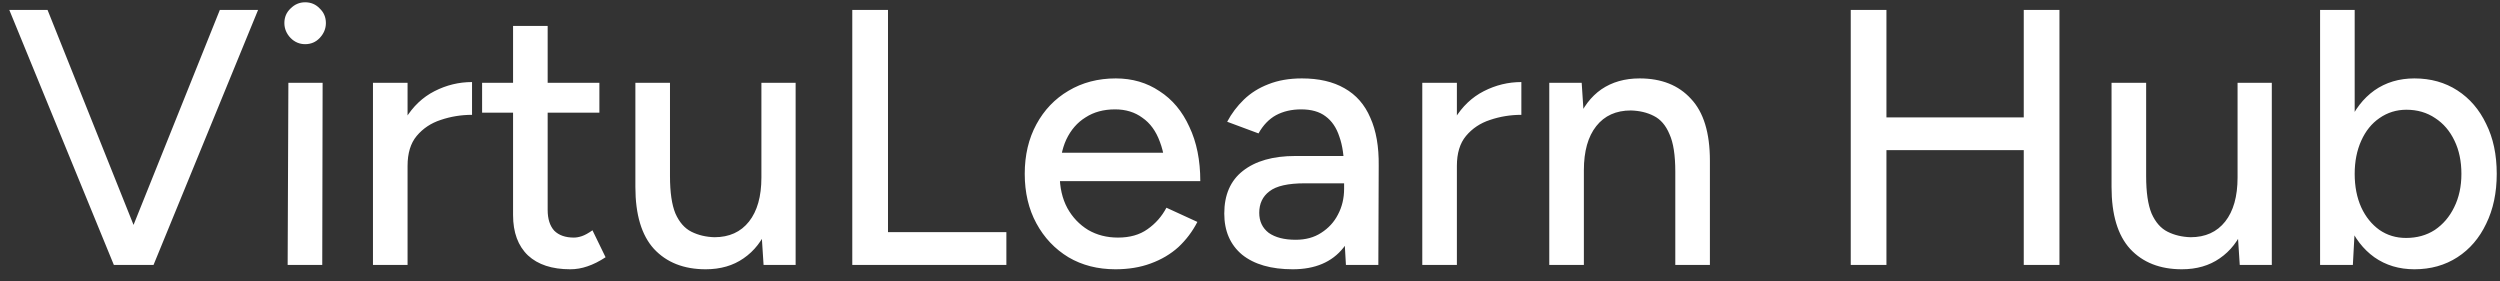 <svg width="151" height="17" viewBox="0 0 151 17" fill="none" xmlns="http://www.w3.org/2000/svg">
<rect x="0" y="0" width="151" height="17" fill="#333333" stroke="none"/>
<path d="M7.096 16L13.278 0.6H15.588L9.274 16H7.096ZM6.876 16L0.562 0.6H2.872L9.032 16H6.876ZM17.374 16L17.418 5H19.486L19.464 16H17.374ZM18.43 2.668C18.093 2.668 17.799 2.543 17.55 2.294C17.301 2.03 17.176 1.729 17.176 1.392C17.176 1.04 17.301 0.747 17.55 0.512C17.799 0.263 18.093 0.138 18.43 0.138C18.782 0.138 19.075 0.263 19.31 0.512C19.559 0.747 19.684 1.04 19.684 1.392C19.684 1.729 19.559 2.03 19.31 2.294C19.075 2.543 18.782 2.668 18.43 2.668ZM23.803 10.082C23.803 8.894 24.03 7.926 24.485 7.178C24.94 6.43 25.526 5.873 26.245 5.506C26.964 5.139 27.719 4.956 28.511 4.956V6.936C27.851 6.936 27.221 7.039 26.619 7.244C26.032 7.435 25.549 7.757 25.167 8.212C24.8 8.652 24.617 9.253 24.617 10.016L23.803 10.082ZM22.527 16V5H24.617V16H22.527ZM34.443 16.264C33.343 16.264 32.492 15.985 31.891 15.428C31.29 14.856 30.989 14.042 30.989 12.986V1.568H33.079V12.678C33.079 13.221 33.211 13.639 33.475 13.932C33.754 14.211 34.15 14.35 34.663 14.35C34.81 14.35 34.971 14.321 35.147 14.262C35.323 14.203 35.536 14.086 35.785 13.91L36.577 15.538C36.196 15.787 35.829 15.971 35.477 16.088C35.14 16.205 34.795 16.264 34.443 16.264ZM29.119 6.804V5H36.203V6.804H29.119ZM46.12 16L45.989 13.976V5H48.056V16H46.12ZM38.377 11.292V5H40.467V10.632L38.377 11.292ZM40.467 10.632C40.467 11.615 40.577 12.37 40.797 12.898C41.031 13.426 41.354 13.793 41.764 13.998C42.175 14.203 42.637 14.313 43.151 14.328C44.045 14.328 44.742 14.013 45.24 13.382C45.739 12.751 45.989 11.864 45.989 10.72H46.891C46.891 11.879 46.722 12.876 46.385 13.712C46.047 14.533 45.556 15.164 44.91 15.604C44.28 16.044 43.517 16.264 42.623 16.264C41.303 16.264 40.261 15.853 39.498 15.032C38.751 14.211 38.377 12.964 38.377 11.292L40.467 10.632ZM51.478 16V0.6H53.635V16H51.478ZM53.129 16V14.02H60.785V16H53.129ZM67.372 16.264C66.301 16.264 65.355 16.022 64.534 15.538C63.712 15.039 63.067 14.357 62.598 13.492C62.128 12.627 61.894 11.629 61.894 10.5C61.894 9.371 62.128 8.373 62.598 7.508C63.067 6.643 63.712 5.968 64.534 5.484C65.37 4.985 66.323 4.736 67.394 4.736C68.391 4.736 69.271 4.993 70.034 5.506C70.811 6.005 71.412 6.723 71.838 7.662C72.278 8.586 72.498 9.679 72.498 10.94H70.408C70.422 10.001 70.305 9.209 70.056 8.564C69.821 7.919 69.469 7.435 69 7.112C68.545 6.775 67.995 6.606 67.35 6.606C66.66 6.606 66.066 6.767 65.568 7.09C65.069 7.398 64.68 7.845 64.402 8.432C64.138 9.004 64.006 9.708 64.006 10.544C64.006 11.321 64.16 11.996 64.468 12.568C64.776 13.125 65.194 13.565 65.722 13.888C66.25 14.196 66.851 14.35 67.526 14.35C68.244 14.35 68.838 14.181 69.308 13.844C69.792 13.507 70.173 13.074 70.452 12.546L72.322 13.404C72.028 13.976 71.647 14.482 71.178 14.922C70.708 15.347 70.151 15.677 69.506 15.912C68.875 16.147 68.164 16.264 67.372 16.264ZM63.258 10.94L63.28 9.224H71.332V10.94H63.258ZM81.294 16L81.184 14.086V10.258C81.184 9.451 81.089 8.784 80.898 8.256C80.722 7.713 80.444 7.303 80.062 7.024C79.696 6.745 79.204 6.606 78.588 6.606C78.016 6.606 77.51 6.723 77.07 6.958C76.645 7.193 76.293 7.559 76.014 8.058L74.122 7.354C74.386 6.855 74.724 6.408 75.134 6.012C75.545 5.616 76.036 5.308 76.608 5.088C77.195 4.853 77.87 4.736 78.632 4.736C79.659 4.736 80.517 4.934 81.206 5.33C81.91 5.726 82.431 6.32 82.768 7.112C83.12 7.889 83.289 8.857 83.274 10.016L83.252 16H81.294ZM78.082 16.264C76.777 16.264 75.758 15.971 75.024 15.384C74.306 14.783 73.946 13.954 73.946 12.898C73.946 11.769 74.32 10.911 75.068 10.324C75.831 9.723 76.887 9.422 78.236 9.422H81.294V11.072H78.808C77.796 11.072 77.085 11.233 76.674 11.556C76.264 11.864 76.058 12.297 76.058 12.854C76.058 13.367 76.249 13.771 76.63 14.064C77.026 14.343 77.569 14.482 78.258 14.482C78.86 14.482 79.373 14.343 79.798 14.064C80.238 13.785 80.576 13.419 80.81 12.964C81.06 12.495 81.184 11.974 81.184 11.402H82.174C82.174 12.898 81.83 14.086 81.14 14.966C80.451 15.831 79.432 16.264 78.082 16.264ZM87.182 10.082C87.182 8.894 87.409 7.926 87.864 7.178C88.319 6.43 88.905 5.873 89.624 5.506C90.343 5.139 91.098 4.956 91.89 4.956V6.936C91.23 6.936 90.599 7.039 89.998 7.244C89.411 7.435 88.927 7.757 88.546 8.212C88.179 8.652 87.996 9.253 87.996 10.016L87.182 10.082ZM85.906 16V5H87.996V16H85.906ZM93.576 16V5H95.534L95.666 7.024V16H93.576ZM101.188 16V10.368L103.278 9.708V16H101.188ZM101.188 10.368C101.188 9.371 101.071 8.615 100.836 8.102C100.616 7.574 100.301 7.207 99.89 7.002C99.494 6.797 99.032 6.687 98.504 6.672C97.609 6.672 96.913 6.987 96.414 7.618C95.915 8.249 95.666 9.136 95.666 10.28H94.764C94.764 9.121 94.933 8.131 95.27 7.31C95.607 6.474 96.091 5.836 96.722 5.396C97.367 4.956 98.137 4.736 99.032 4.736C100.352 4.736 101.386 5.147 102.134 5.968C102.897 6.775 103.278 8.021 103.278 9.708L101.188 10.368ZM122.235 16V0.6H124.391V16H122.235ZM111.785 16V0.6H113.941V16H111.785ZM113.589 9.07V7.09H122.917V9.07H113.589ZM135.281 16L135.149 13.976V5H137.217V16H135.281ZM127.537 11.292V5H129.627V10.632L127.537 11.292ZM129.627 10.632C129.627 11.615 129.737 12.37 129.957 12.898C130.191 13.426 130.514 13.793 130.925 13.998C131.335 14.203 131.797 14.313 132.311 14.328C133.205 14.328 133.902 14.013 134.401 13.382C134.899 12.751 135.149 11.864 135.149 10.72H136.051C136.051 11.879 135.882 12.876 135.545 13.712C135.207 14.533 134.716 15.164 134.071 15.604C133.44 16.044 132.677 16.264 131.783 16.264C130.463 16.264 129.421 15.853 128.659 15.032C127.911 14.211 127.537 12.964 127.537 11.292L129.627 10.632ZM140.133 16V0.6H142.223V13.954L142.113 16H140.133ZM145.831 16.264C144.907 16.264 144.1 16.022 143.411 15.538C142.736 15.054 142.215 14.379 141.849 13.514C141.482 12.649 141.299 11.644 141.299 10.5C141.299 9.341 141.482 8.337 141.849 7.486C142.215 6.621 142.736 5.946 143.411 5.462C144.1 4.978 144.907 4.736 145.831 4.736C146.813 4.736 147.679 4.978 148.427 5.462C149.175 5.946 149.754 6.621 150.165 7.486C150.59 8.337 150.803 9.341 150.803 10.5C150.803 11.644 150.59 12.649 150.165 13.514C149.754 14.379 149.175 15.054 148.427 15.538C147.679 16.022 146.813 16.264 145.831 16.264ZM145.325 14.372C145.985 14.372 146.564 14.211 147.063 13.888C147.561 13.551 147.95 13.096 148.229 12.524C148.522 11.937 148.669 11.263 148.669 10.5C148.669 9.737 148.529 9.07 148.251 8.498C147.972 7.911 147.583 7.457 147.085 7.134C146.586 6.797 146.007 6.628 145.347 6.628C144.745 6.628 144.203 6.797 143.719 7.134C143.249 7.457 142.883 7.911 142.619 8.498C142.355 9.085 142.223 9.752 142.223 10.5C142.223 11.263 142.355 11.937 142.619 12.524C142.883 13.096 143.249 13.551 143.719 13.888C144.188 14.211 144.723 14.372 145.325 14.372Z" fill="white"/>
</svg>
